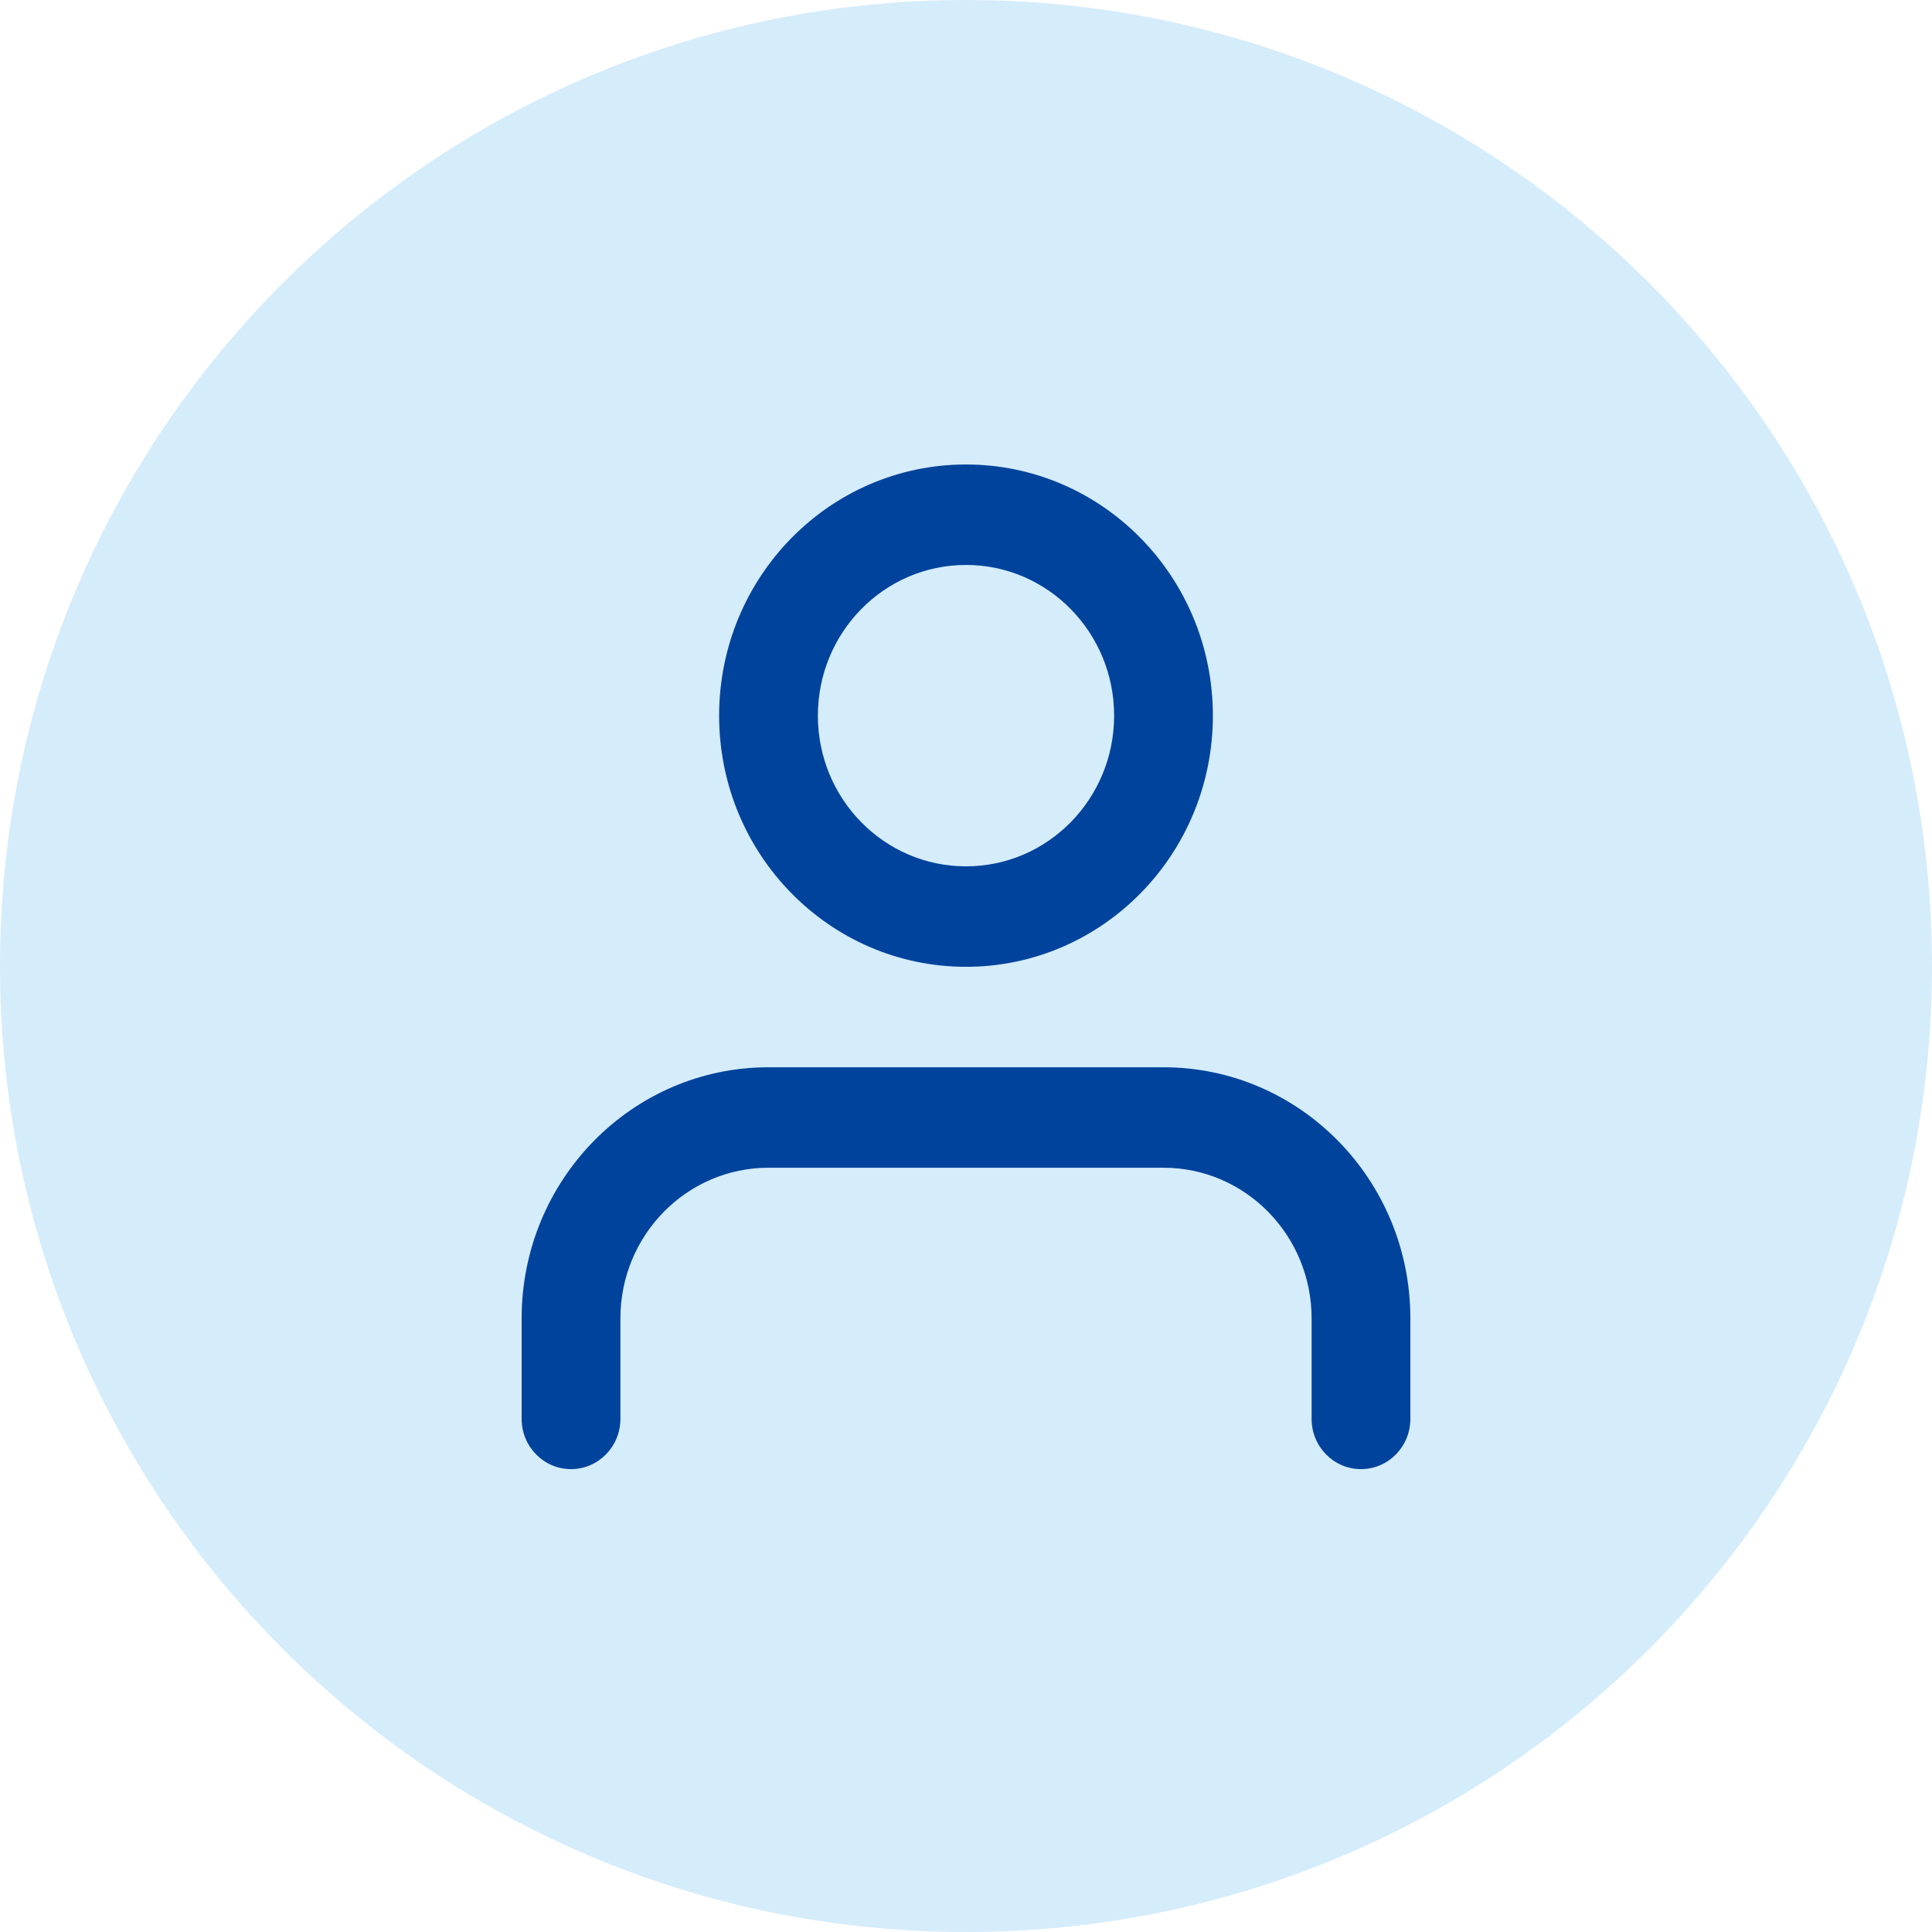 <svg width="60" height="60" viewBox="0 0 60 60" fill="none" xmlns="http://www.w3.org/2000/svg">
<path d="M30 60C46.569 60 60 46.569 60 30C60 13.431 46.569 0 30 0C13.431 0 0 13.431 0 30C0 46.569 13.431 60 30 60Z" fill="#D5ECFB"/>
<path fill-rule="evenodd" clip-rule="evenodd" d="M30 30.025C25.766 30.025 22.333 26.533 22.333 22.225C22.333 17.918 25.766 14.425 30 14.425C34.234 14.425 37.667 17.918 37.667 22.225C37.667 26.533 34.234 30.025 30 30.025ZM34.6 22.225C34.6 24.81 32.541 26.905 30 26.905C27.459 26.905 25.4 24.81 25.4 22.225C25.4 19.641 27.459 17.545 30 17.545C32.541 17.545 34.6 19.641 34.6 22.225Z" fill="#00439C"/>
<path d="M43.8 44.065V40.945C43.8 36.638 40.367 33.145 36.133 33.145H23.867C19.633 33.145 16.2 36.638 16.2 40.945V44.065C16.2 44.927 16.887 45.625 17.733 45.625C18.58 45.625 19.267 44.927 19.267 44.065V40.945C19.267 38.361 21.326 36.265 23.867 36.265H36.133C38.674 36.265 40.733 38.361 40.733 40.945V44.065C40.733 44.927 41.42 45.625 42.267 45.625C43.114 45.625 43.8 44.927 43.8 44.065Z" fill="#00439C"/>
</svg>
